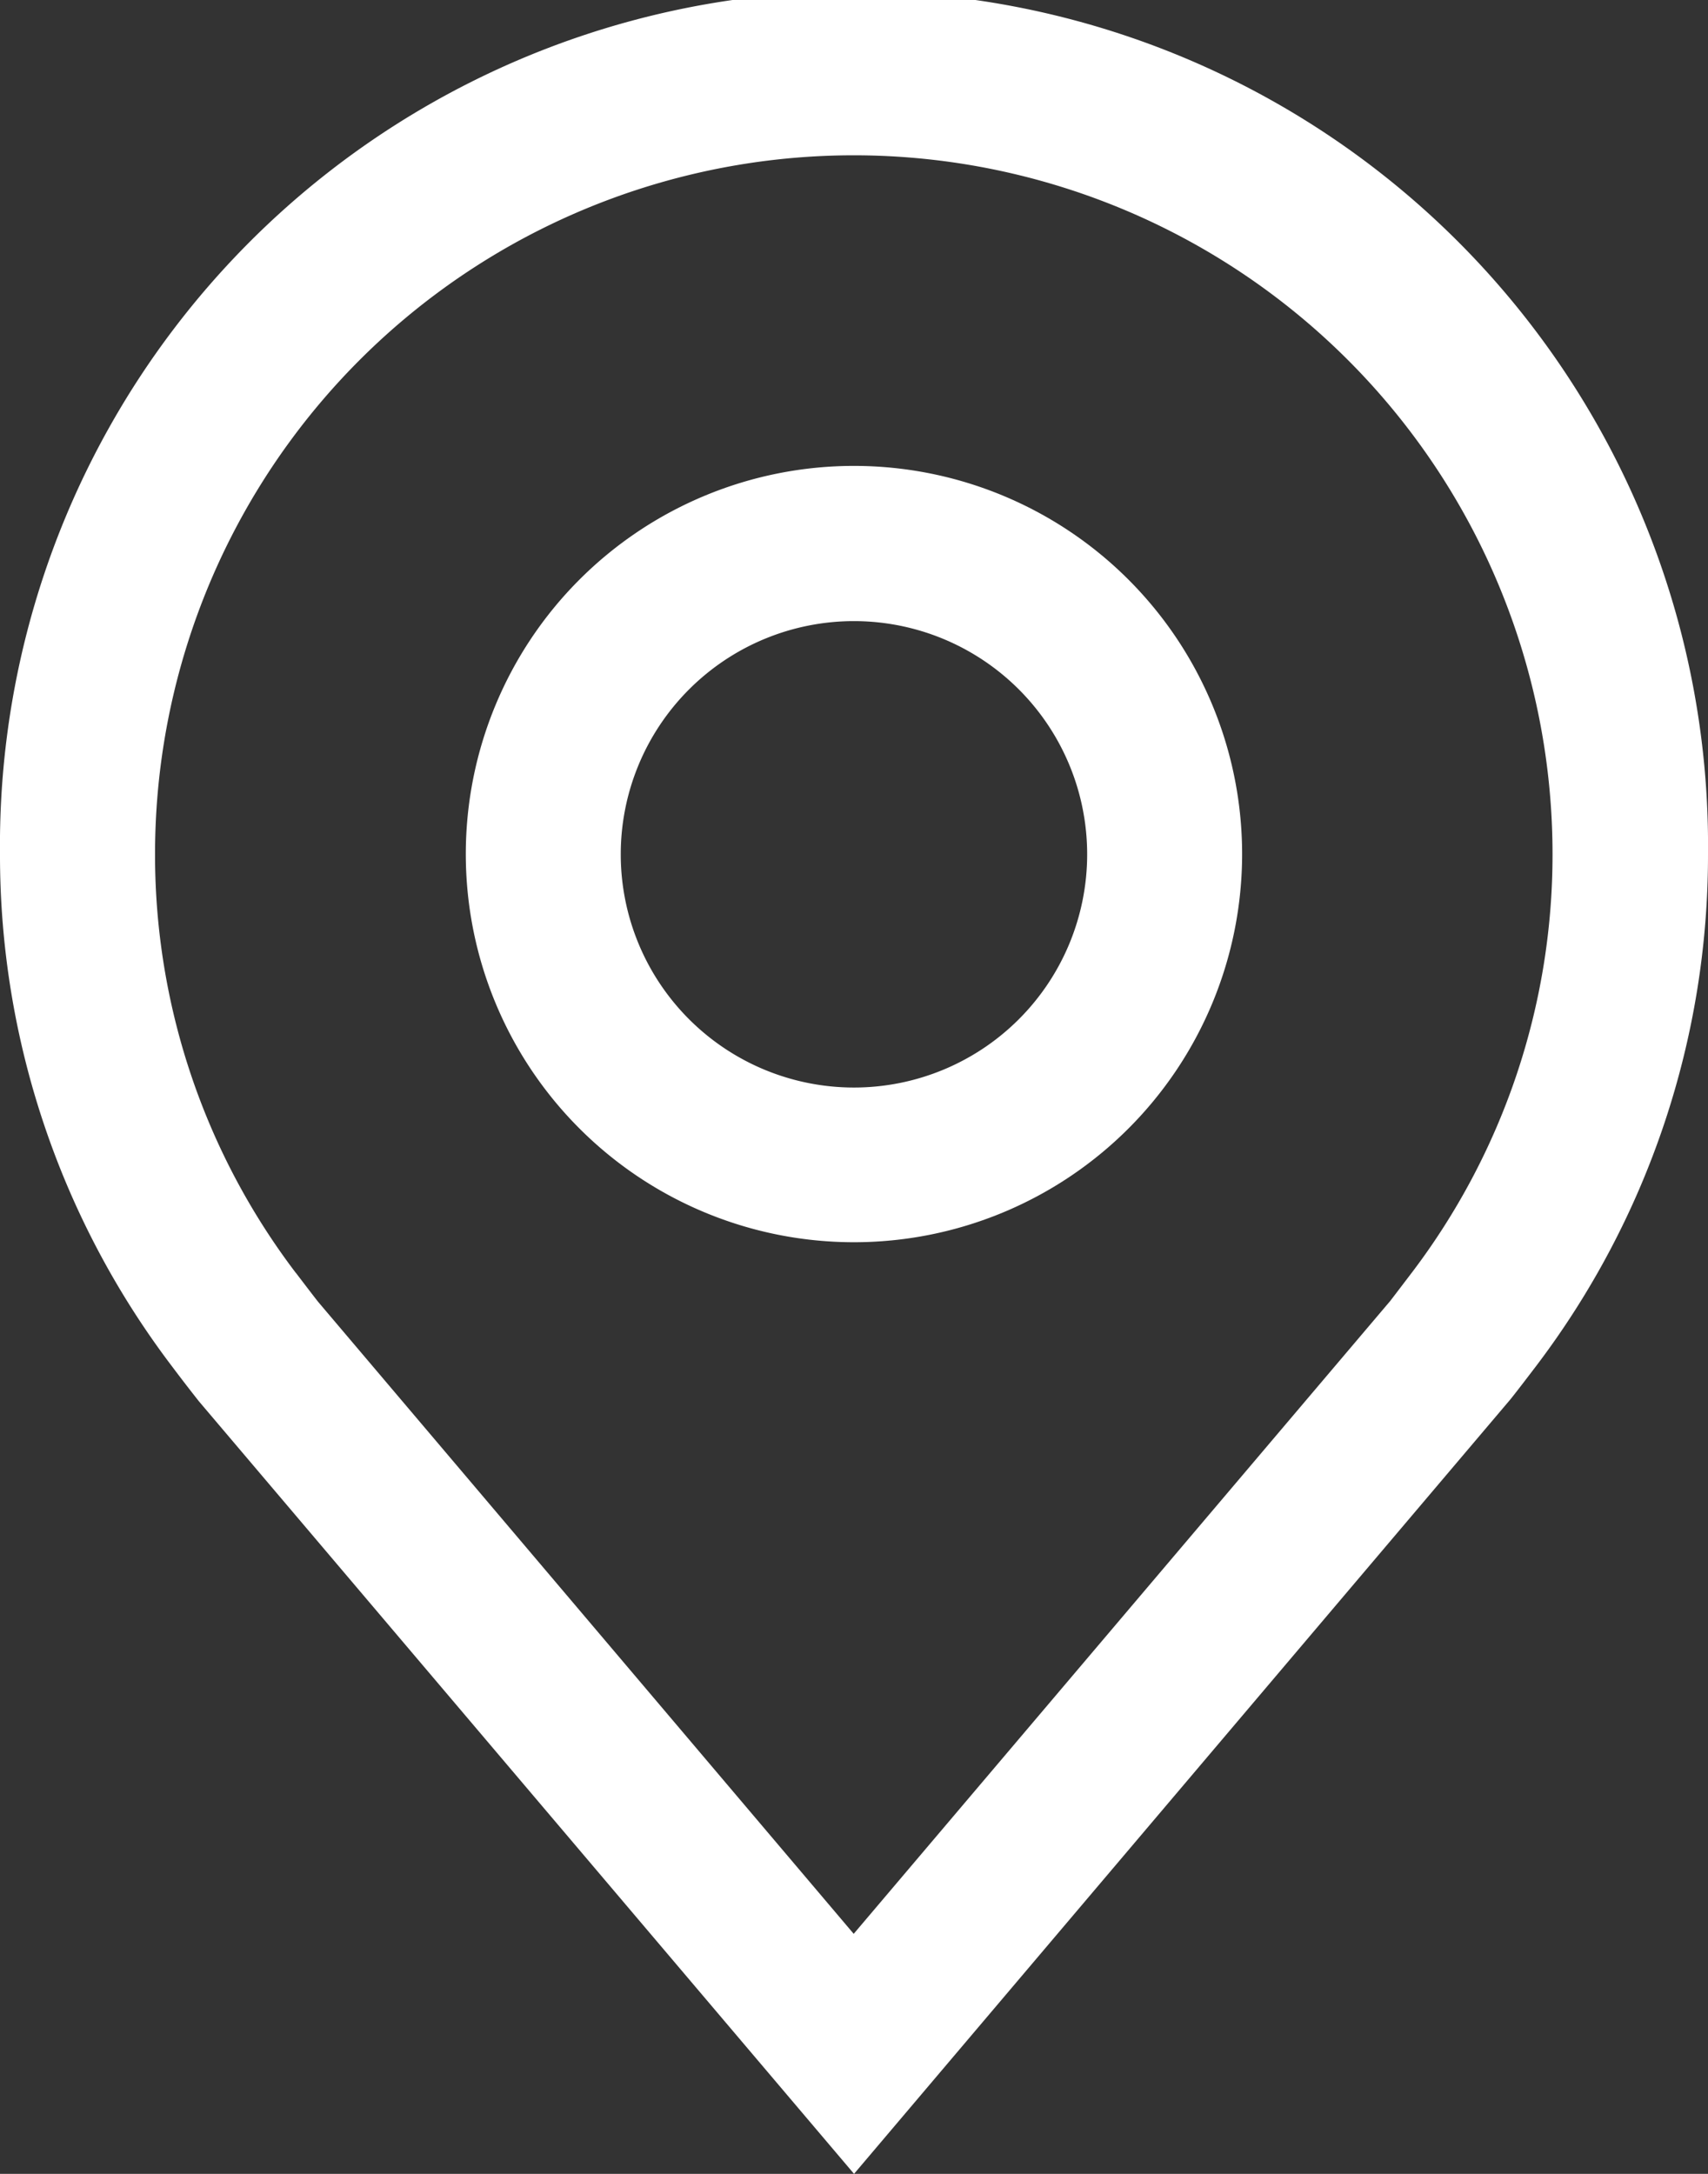 <svg xmlns="http://www.w3.org/2000/svg" width="19.775" height="25.168" viewBox="0 0 19.775 25.168">
  <rect x="0" y="0" width="19.775" height="25.168" fill="#333333" stroke="none"/>
  <g id="location" transform="translate(-5.625 -2.25)">
    <path id="Path_17" data-name="Path 17" d="M16.869,17.989a4.494,4.494,0,1,1,4.494-4.494,4.494,4.494,0,0,1-4.494,4.494Zm0-7.191a2.7,2.7,0,1,0,2.7,2.7,2.7,2.7,0,0,0-2.7-2.7Z" transform="translate(-1.357 -1.357)" fill="#fff"/>
    <path id="Path_18" data-name="Path 18" d="M15.513,27.418,7.929,18.475q-.158-.2-.312-.405a9.788,9.788,0,0,1-1.992-5.933,9.888,9.888,0,1,1,19.775,0,9.784,9.784,0,0,1-1.991,5.93v0s-.269.354-.31.4ZM9.051,16.987s.21.276.258.336l6.2,7.316,6.211-7.326c.039-.05.25-.328.251-.329A8,8,0,0,0,23.6,12.138a8.09,8.09,0,1,0-16.18,0,8,8,0,0,0,1.63,4.849Z" transform="translate(0 0)" fill="#fff"/>
  </g>
</svg>
